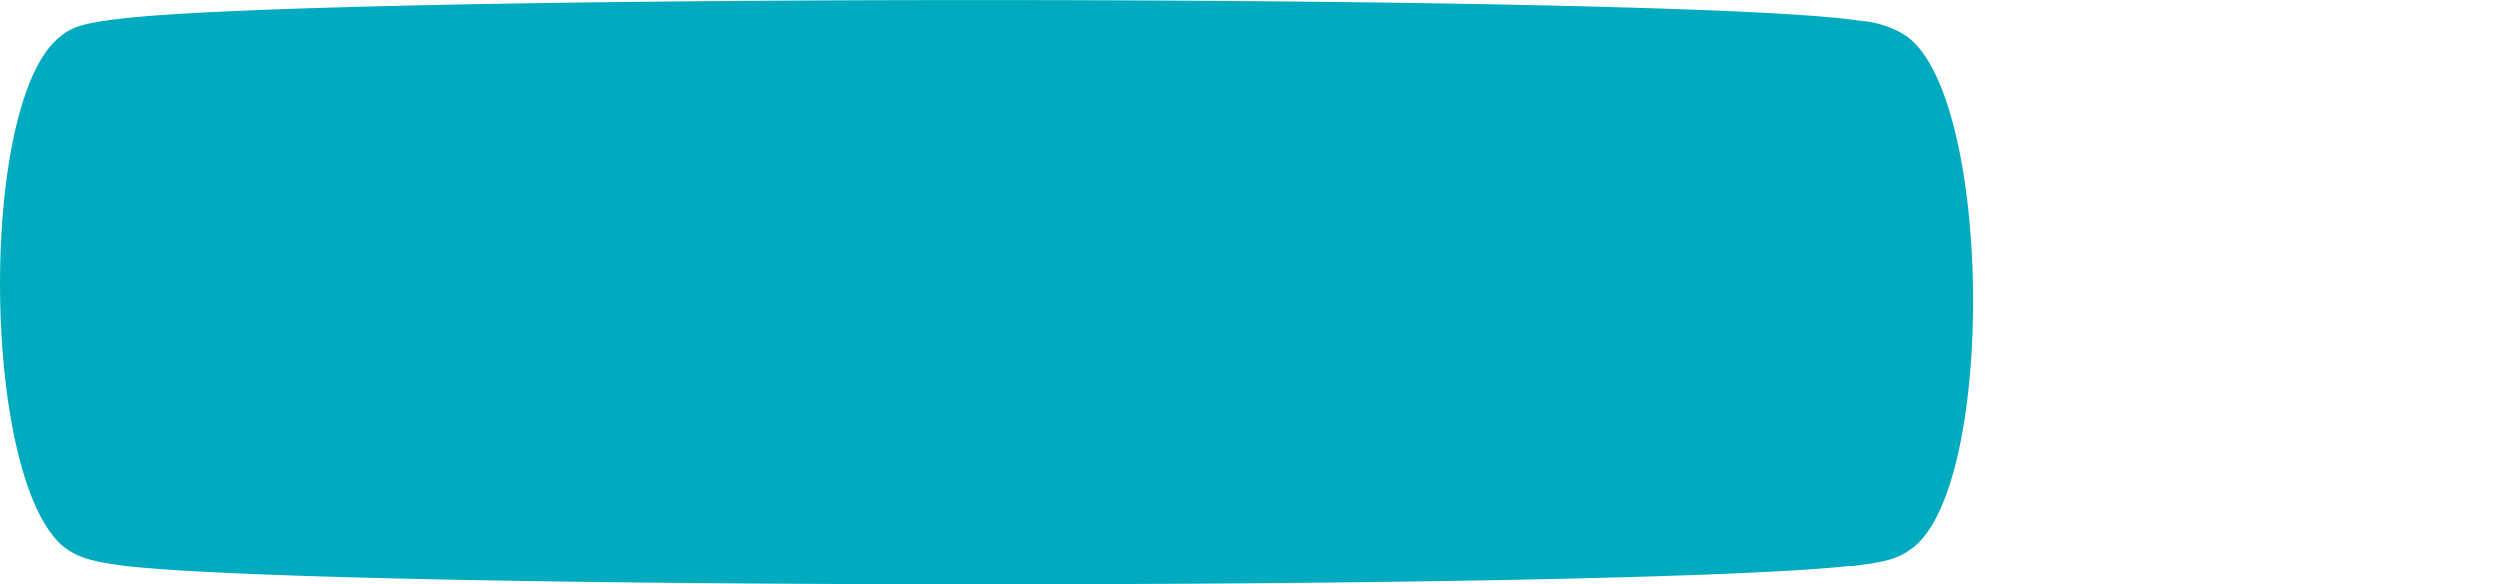 <?xml version="1.0" encoding="UTF-8"?> <svg xmlns="http://www.w3.org/2000/svg" id="Слой_1" data-name="Слой 1" viewBox="0 0 242 56.56"> <defs> <style>.cls-1{fill:#00aabf;}</style> </defs> <path class="cls-1" d="M179.13,54.77c-21.18,2.4-147,2.38-167.1,0C9.22,54.39,7.7,54.08,6.26,53-1.66,46.8-2.16,11.36,5.32,4,6.7,2.66,7.74,2.29,11.49,1.83,31.84-.65,163.31-.61,179.94,2a9.72,9.72,0,0,1,4.33,1.32c8.6,5.24,9.06,43.89.74,49.82-1.3.93-2.43,1.28-5.88,1.67"></path> </svg> 
